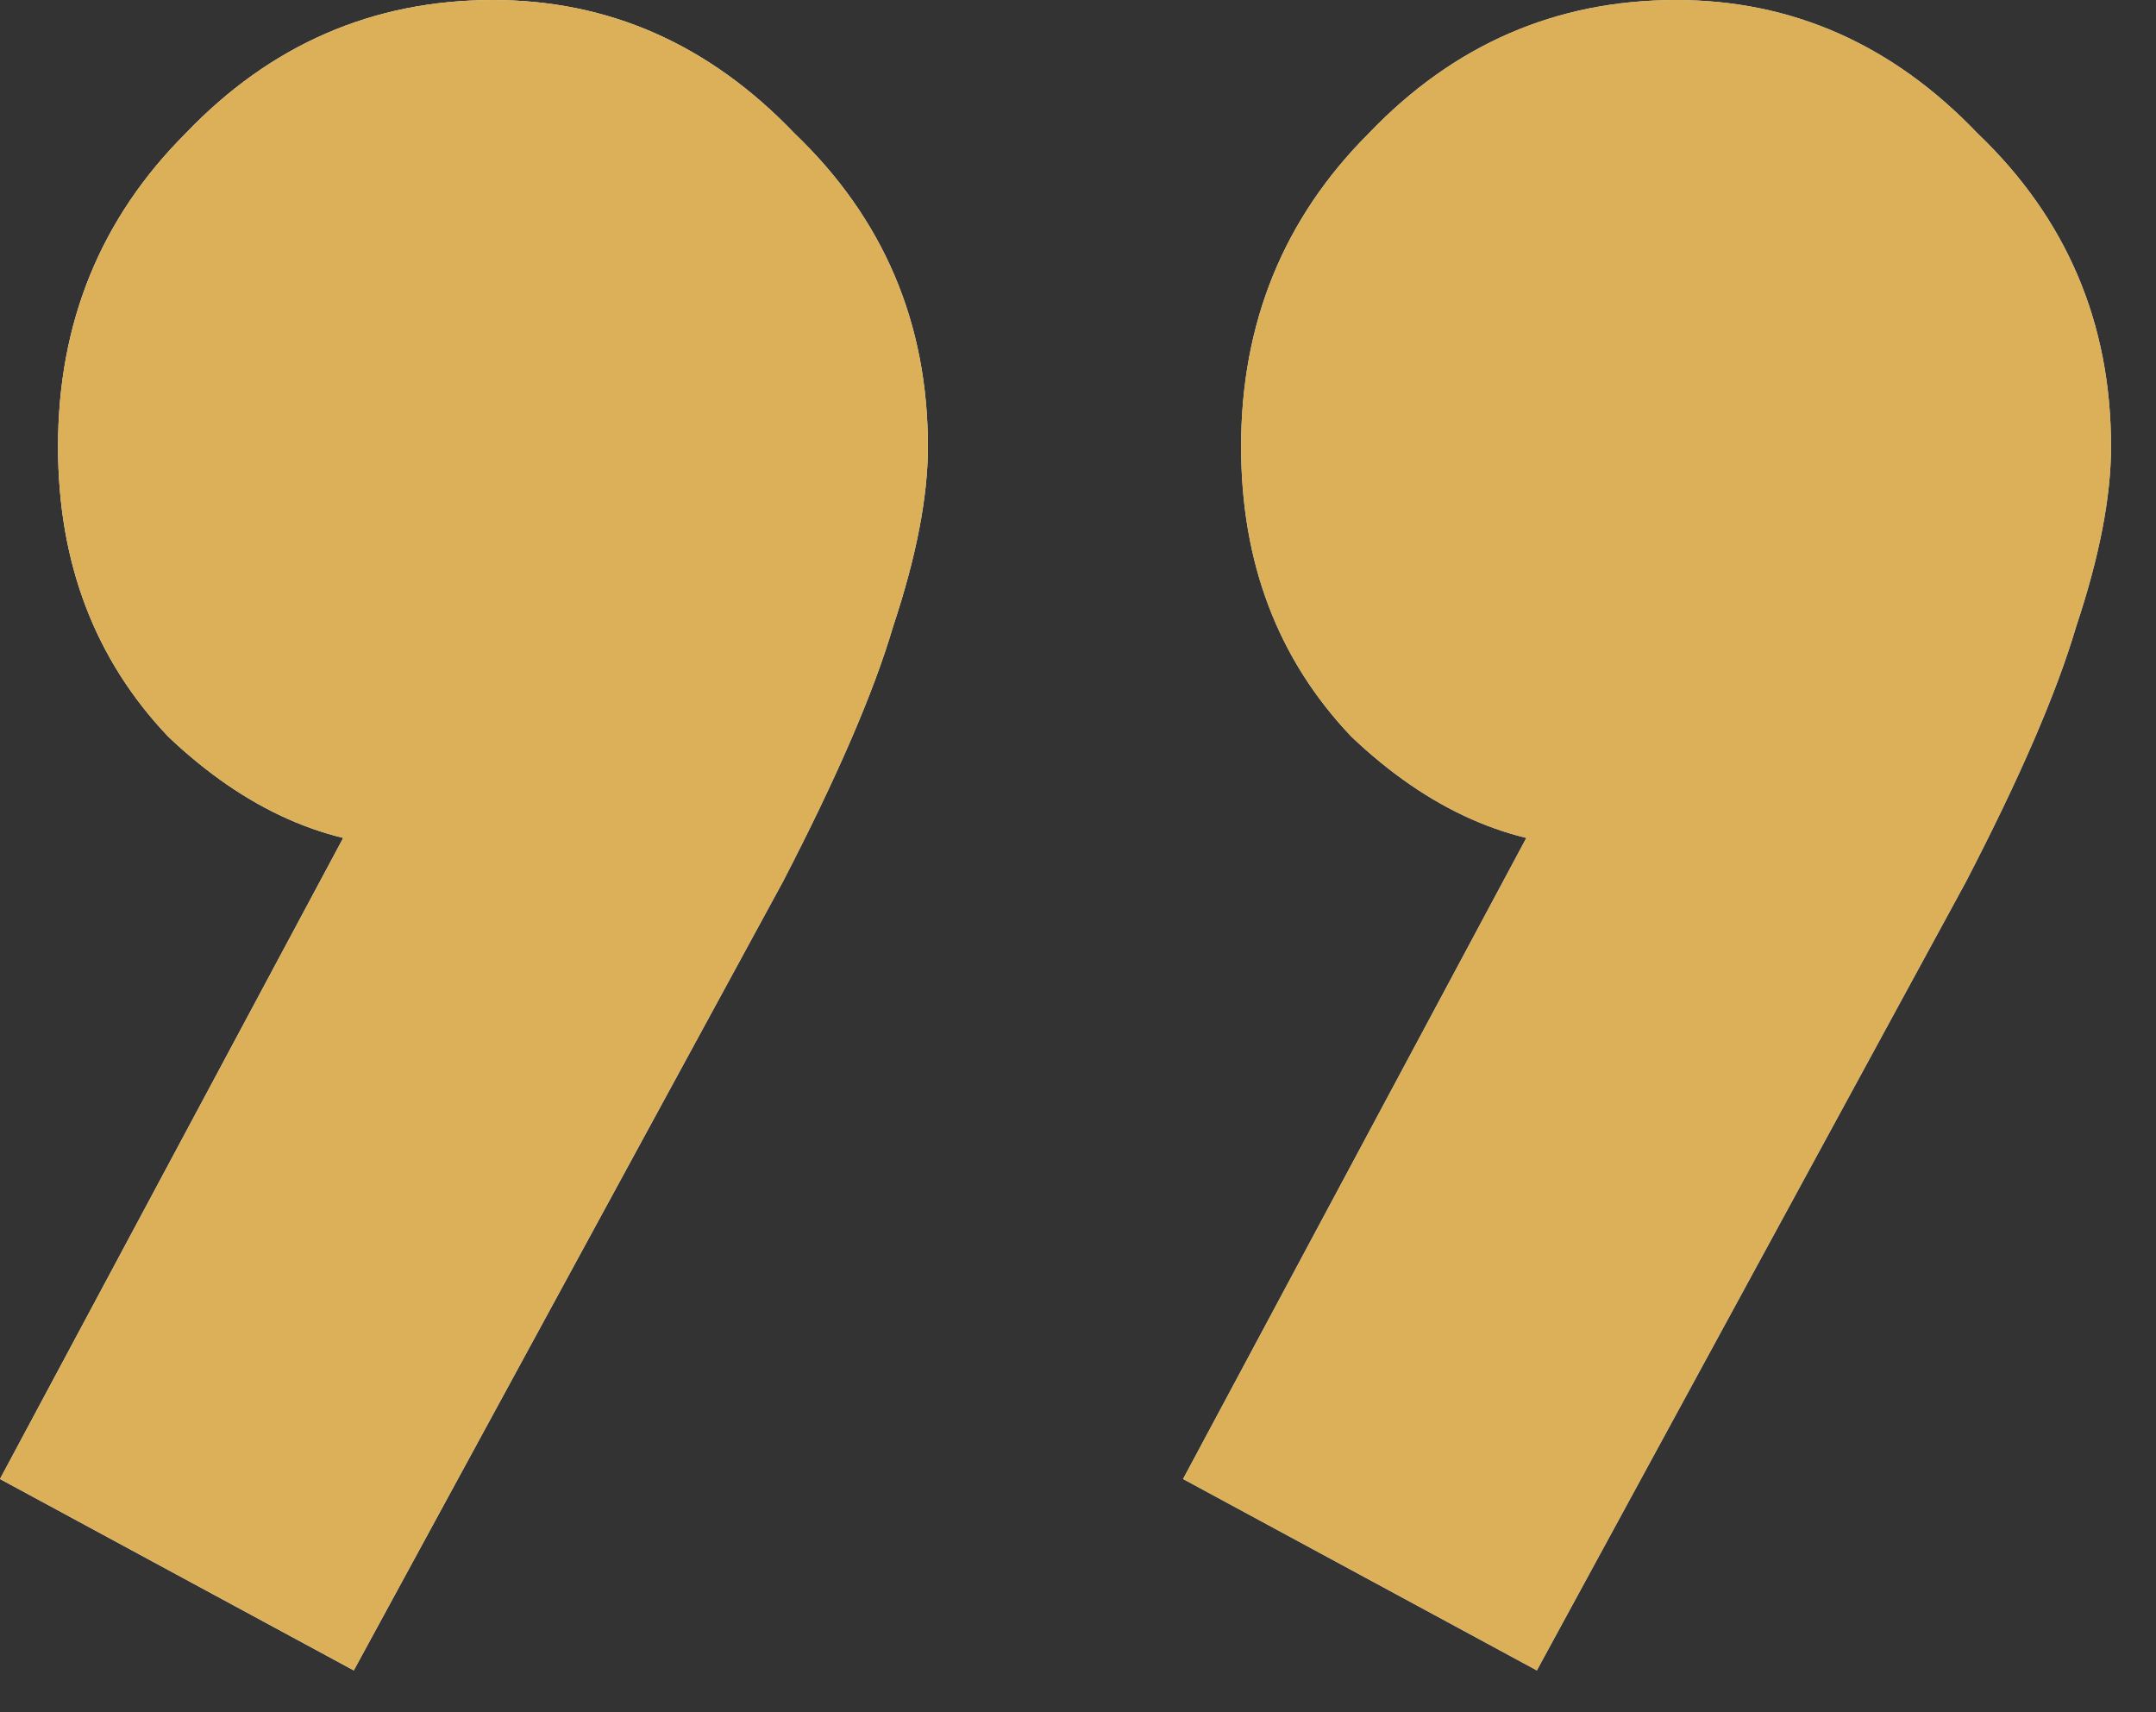 <svg xmlns="http://www.w3.org/2000/svg" width="34" height="27" viewBox="0 0 34 27" fill="none"><rect x="0" y="0" width="34" height="27" fill="#333333" stroke="none"/><path d="M18.657 23.322L24.877 11.707L28.261 10.792C27.895 11.524 27.468 12.133 26.98 12.621C26.492 13.109 25.913 13.353 25.242 13.353C23.84 13.353 22.529 12.774 21.31 11.615C20.151 10.396 19.572 8.871 19.572 7.042C19.572 5.091 20.243 3.445 21.584 2.104C22.926 0.701 24.541 0 26.431 0C28.261 0 29.846 0.701 31.187 2.104C32.59 3.445 33.291 5.091 33.291 7.042C33.291 7.835 33.108 8.78 32.742 9.877C32.437 10.914 31.858 12.255 31.004 13.902L24.236 26.34L18.657 23.322ZM0 23.322L6.219 11.707L9.603 10.792C9.237 11.524 8.81 12.133 8.323 12.621C7.835 13.109 7.256 13.353 6.585 13.353C5.183 13.353 3.872 12.774 2.652 11.615C1.494 10.396 0.915 8.871 0.915 7.042C0.915 5.091 1.585 3.445 2.927 2.104C4.268 0.701 5.884 0 7.774 0C9.603 0 11.188 0.701 12.53 2.104C13.932 3.445 14.633 5.091 14.633 7.042C14.633 7.835 14.45 8.78 14.085 9.877C13.78 10.914 13.2 12.255 12.347 13.902L5.579 26.34L0 23.322Z" fill="url(#paint0_linear_1018_1213)"></path><path d="M18.657 23.322L24.877 11.707L28.261 10.792C27.895 11.524 27.468 12.133 26.98 12.621C26.492 13.109 25.913 13.353 25.242 13.353C23.84 13.353 22.529 12.774 21.31 11.615C20.151 10.396 19.572 8.871 19.572 7.042C19.572 5.091 20.243 3.445 21.584 2.104C22.926 0.701 24.541 0 26.431 0C28.261 0 29.846 0.701 31.187 2.104C32.59 3.445 33.291 5.091 33.291 7.042C33.291 7.835 33.108 8.78 32.742 9.877C32.437 10.914 31.858 12.255 31.004 13.902L24.236 26.34L18.657 23.322ZM0 23.322L6.219 11.707L9.603 10.792C9.237 11.524 8.81 12.133 8.323 12.621C7.835 13.109 7.256 13.353 6.585 13.353C5.183 13.353 3.872 12.774 2.652 11.615C1.494 10.396 0.915 8.871 0.915 7.042C0.915 5.091 1.585 3.445 2.927 2.104C4.268 0.701 5.884 0 7.774 0C9.603 0 11.188 0.701 12.53 2.104C13.932 3.445 14.633 5.091 14.633 7.042C14.633 7.835 14.45 8.78 14.085 9.877C13.78 10.914 13.2 12.255 12.347 13.902L5.579 26.34L0 23.322Z" fill="#DCB058"></path><defs><linearGradient id="paint0_linear_1018_1213" x1="-4.481" y1="31.678" x2="41.248" y2="31.678" gradientUnits="userSpaceOnUse"><stop stop-color="white"></stop><stop offset="1" stop-color="#BBD2F3"></stop></linearGradient></defs></svg>